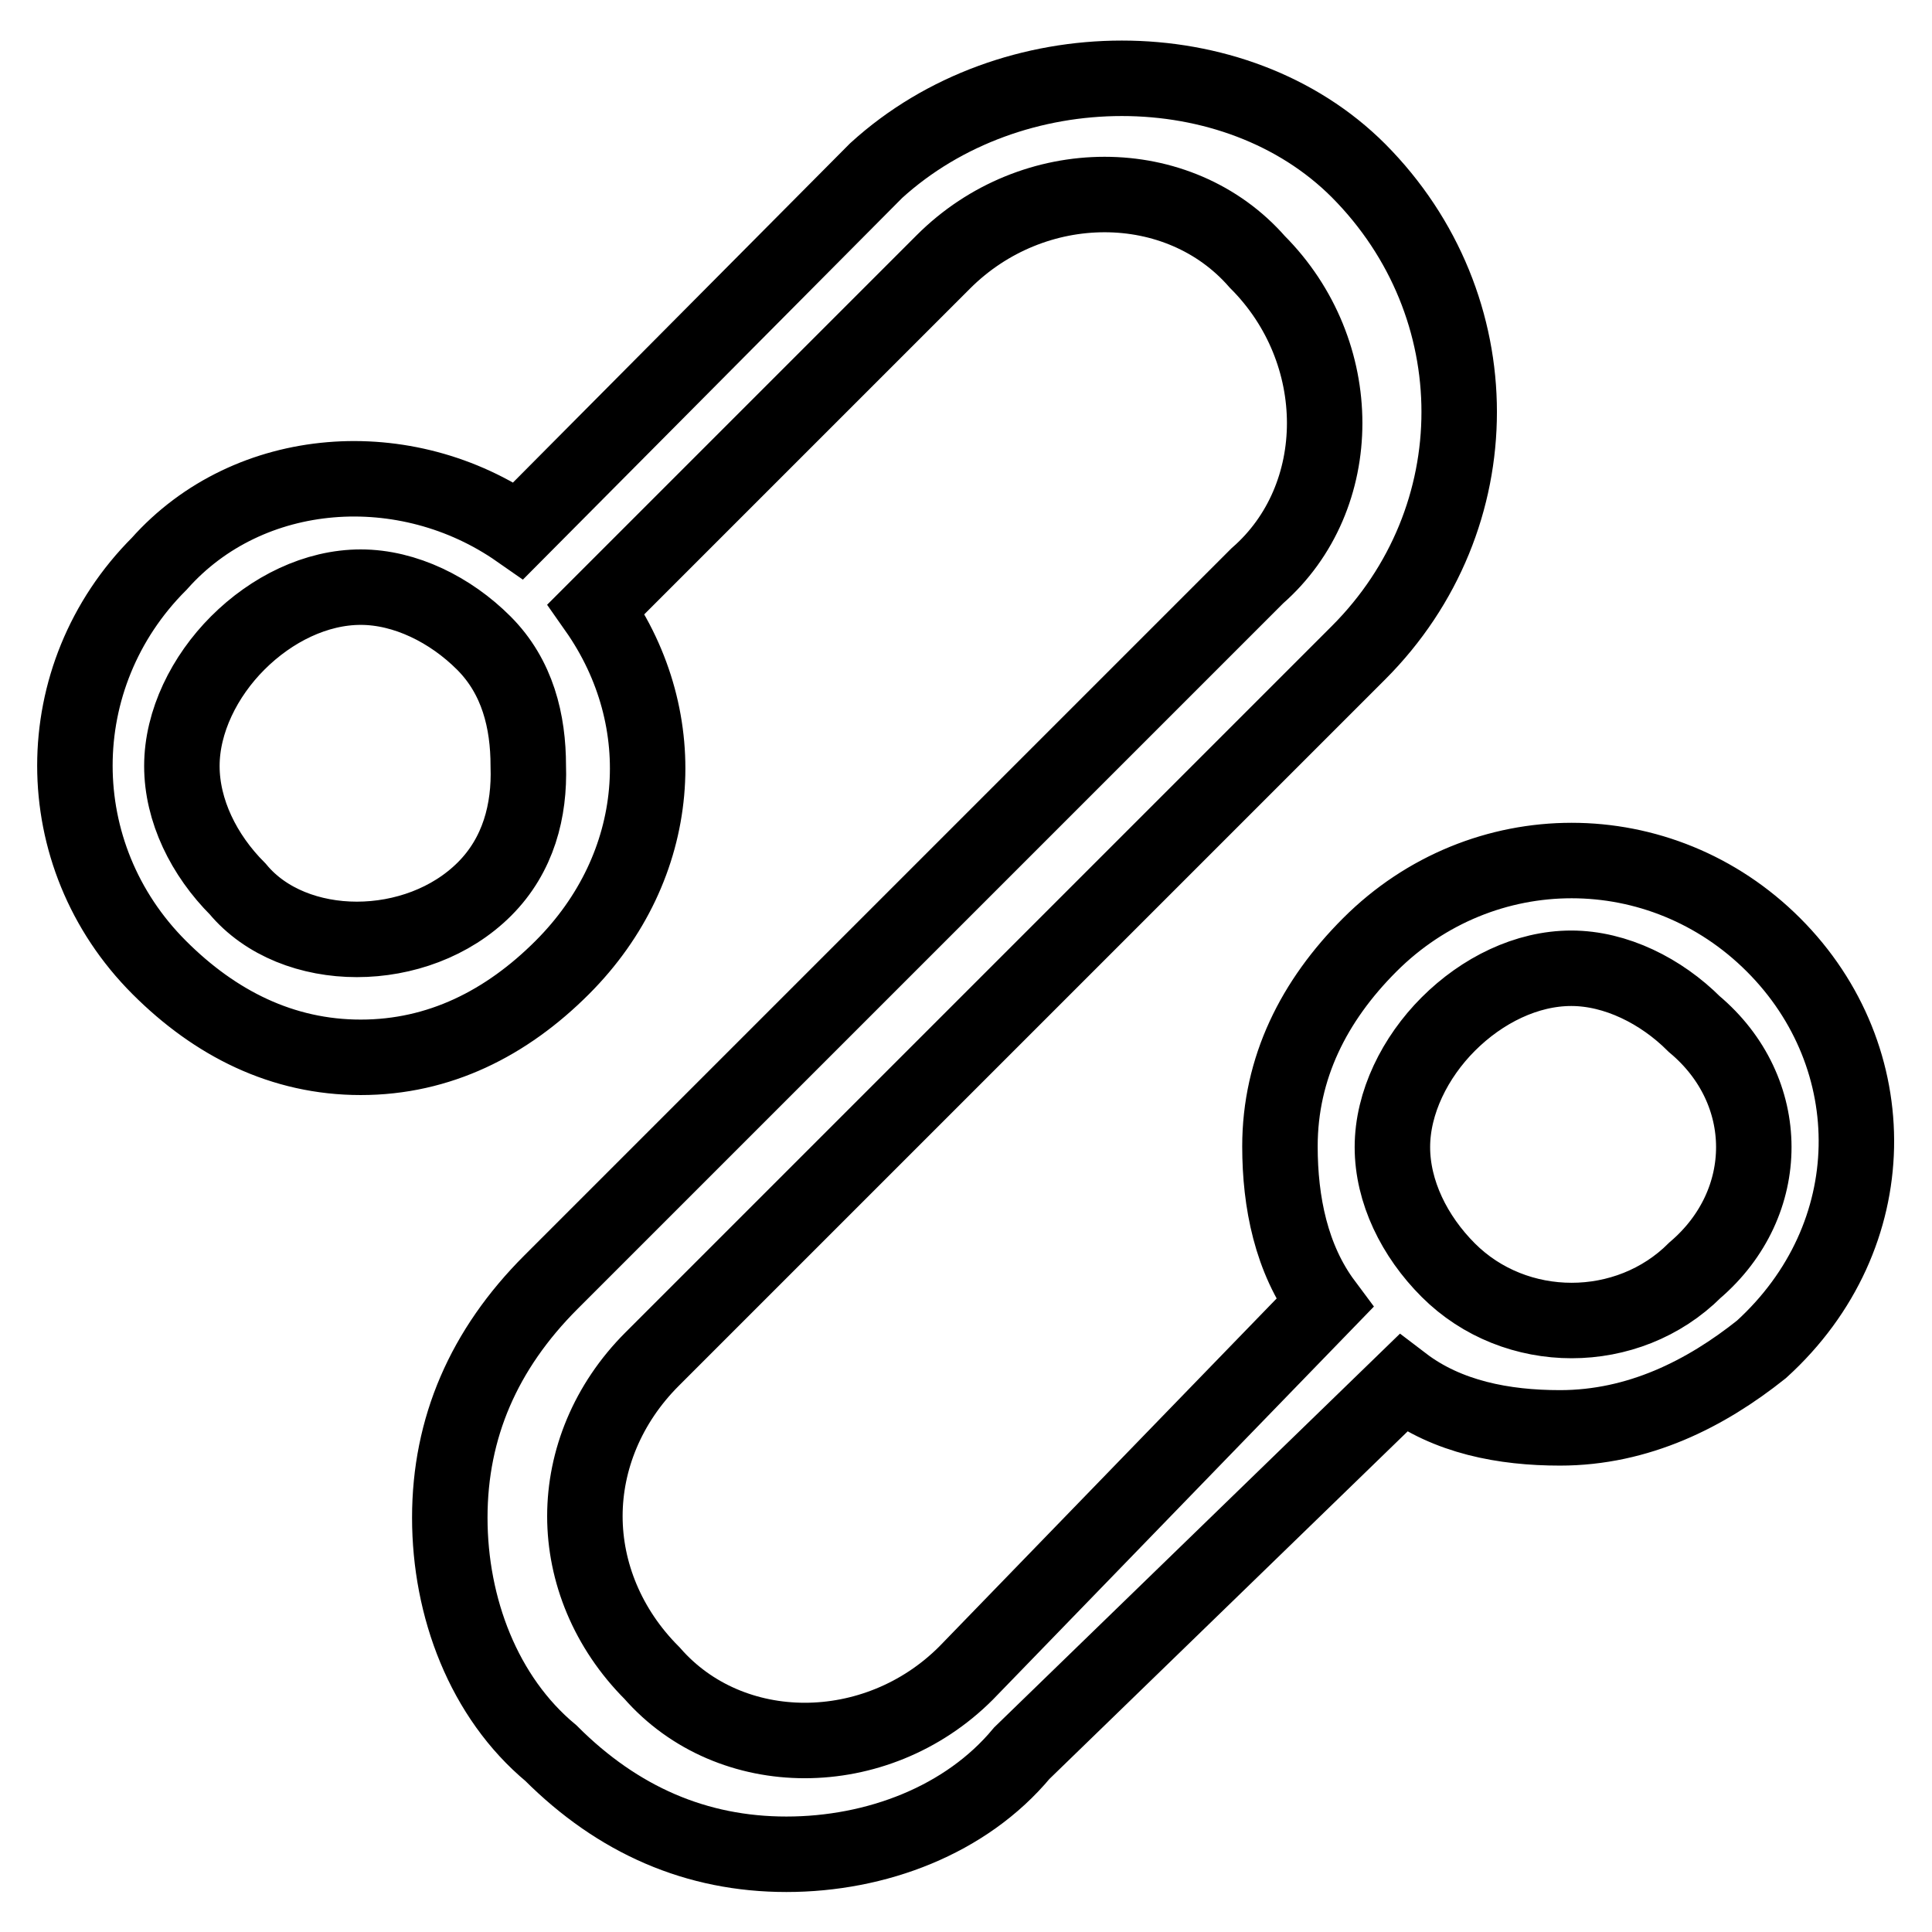 <?xml version="1.0" encoding="utf-8"?>
<!-- Svg Vector Icons : http://www.onlinewebfonts.com/icon -->
<!DOCTYPE svg PUBLIC "-//W3C//DTD SVG 1.1//EN" "http://www.w3.org/Graphics/SVG/1.1/DTD/svg11.dtd">
<svg version="1.1" xmlns="http://www.w3.org/2000/svg" xmlns:xlink="http://www.w3.org/1999/xlink" x="0px" y="0px" viewBox="0 0 256 256" enable-background="new 0 0 256 256" xml:space="preserve">
<g> <path stroke-width="10" fill-opacity="0" stroke="#000000"  d="M235,125.2c-14.9-14.9-38.6-14.9-53.5,0c-7.4,7.4-11.9,16.3-11.9,26.7c0,7.4,1.5,14.9,5.9,20.8l-47.5,49 c-11.9,11.9-31.2,11.9-41.6,0c-5.9-5.9-8.9-13.4-8.9-20.8s3-14.9,8.9-20.8l93.6-93.6c17.8-17.8,17.8-46,0-63.9 c-16.3-16.3-46-16.3-63.9,0L68.7,70.3C53.8,59.9,33,61.3,21.1,74.7c-14.9,14.9-14.9,38.6,0,53.5c7.4,7.4,16.3,11.9,26.7,11.9 c10.4,0,19.3-4.5,26.7-11.9c13.4-13.4,14.9-32.7,4.5-47.5l46-46c11.9-11.9,31.2-11.9,41.6,0c11.9,11.9,11.9,31.2,0,41.6l-93.6,93.6 c-8.9,8.9-13.4,19.3-13.4,31.2s4.5,23.8,13.4,31.2c8.9,8.9,19.3,13.4,31.2,13.4c11.9,0,23.8-4.5,31.2-13.4l50.5-49 c5.9,4.5,13.4,5.9,20.8,5.9c10.4,0,19.3-4.5,26.7-10.4C249.9,163.8,249.9,140.1,235,125.2z M64.2,117.8c-8.9,8.9-25.3,8.9-32.7,0 c-4.5-4.5-7.4-10.4-7.4-16.3c0-5.9,3-11.9,7.4-16.3c4.5-4.5,10.4-7.4,16.3-7.4c5.9,0,11.9,3,16.3,7.4c4.5,4.5,5.9,10.4,5.9,16.3 C70.2,107.4,68.7,113.3,64.2,117.8z M224.6,168.3c-8.9,8.9-23.8,8.9-32.7,0c-4.5-4.5-7.4-10.4-7.4-16.3c0-5.9,3-11.9,7.4-16.3 c4.5-4.5,10.4-7.4,16.3-7.4c5.9,0,11.9,3,16.3,7.4C235,144.5,235,159.4,224.6,168.3L224.6,168.3z"/></g>
</svg>